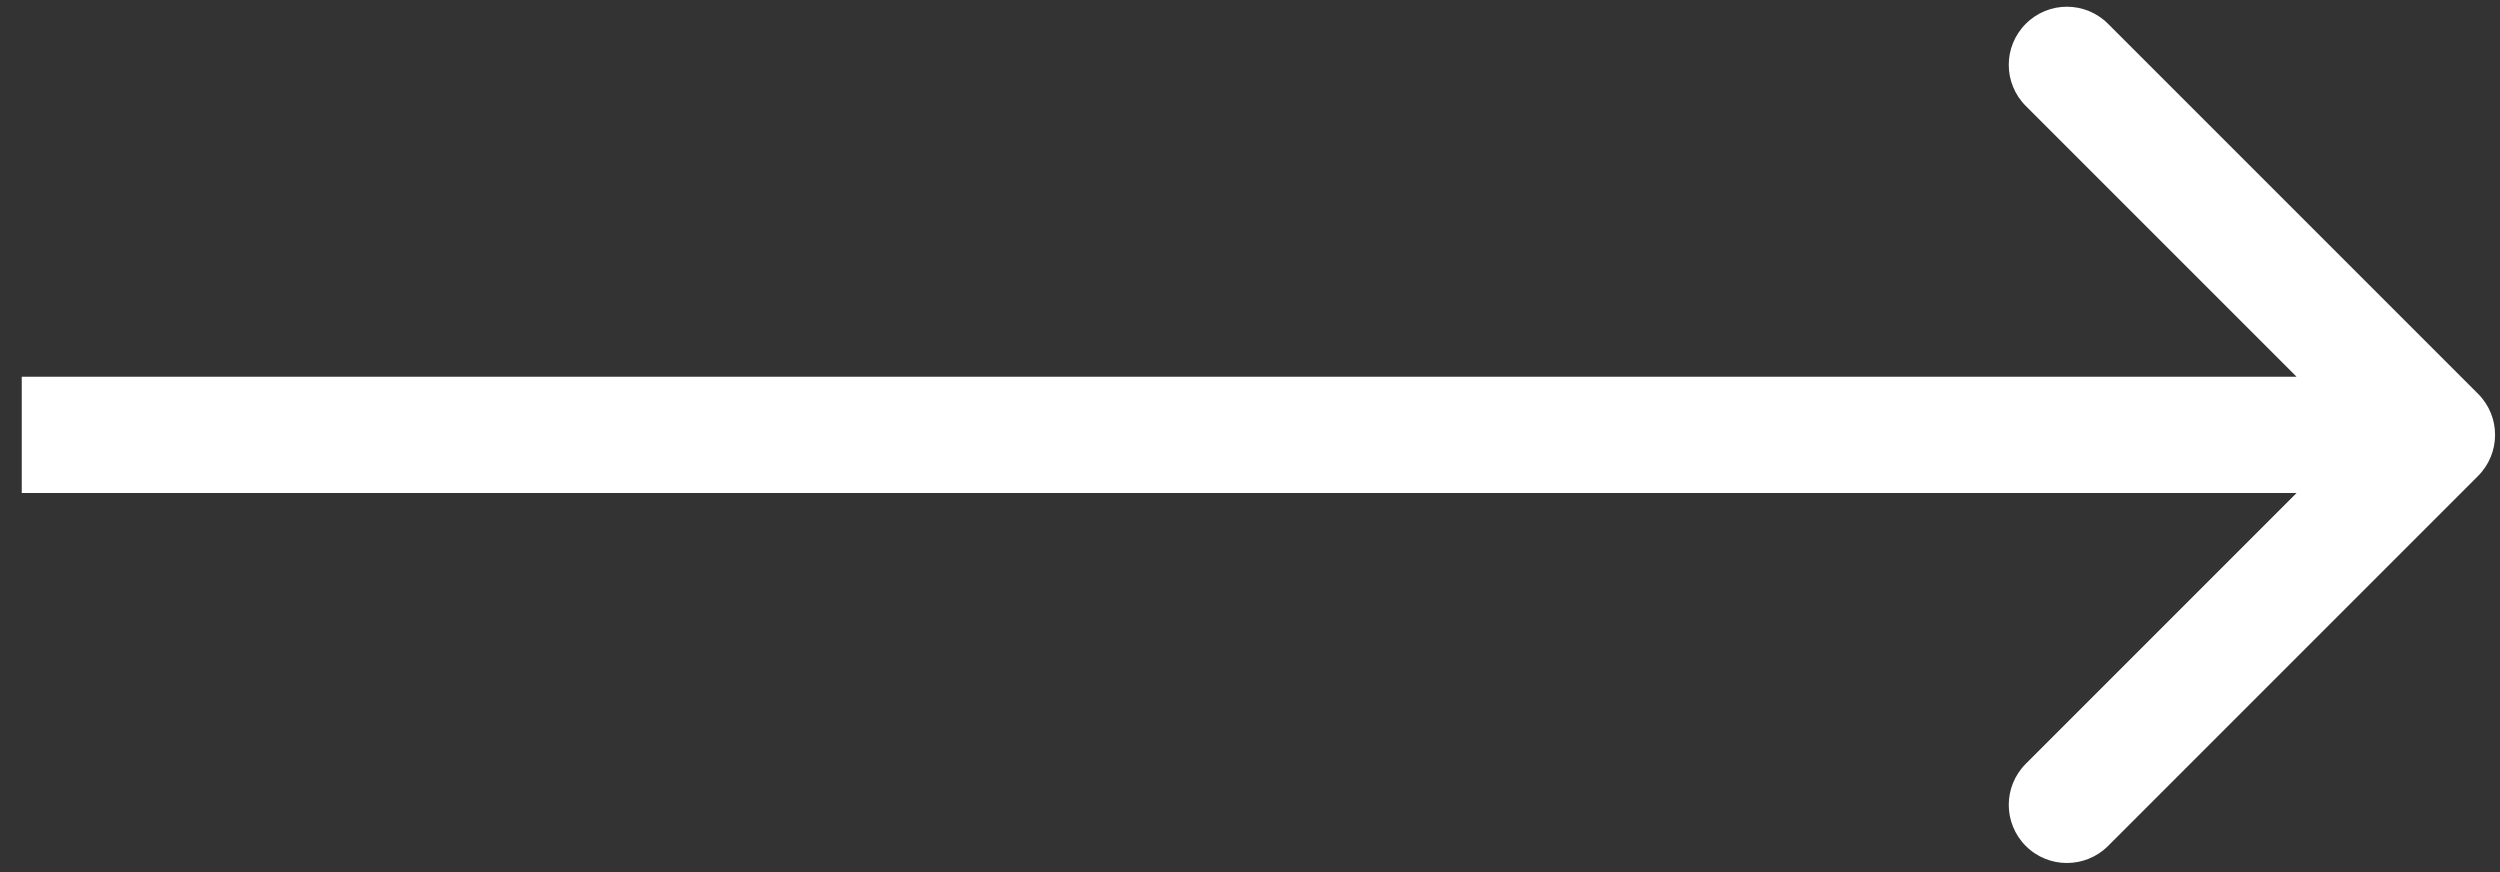 <?xml version="1.0" encoding="UTF-8"?> <svg xmlns="http://www.w3.org/2000/svg" width="43" height="15" viewBox="0 0 43 15" fill="none"><rect x="0" y="0" width="43" height="15" fill="#333333" stroke="none"/><path d="M42.622 8.187C43.013 7.796 43.013 7.163 42.622 6.773L36.258 0.409C35.867 0.018 35.234 0.018 34.844 0.409C34.453 0.799 34.453 1.432 34.844 1.823L40.501 7.48L34.844 13.137C34.453 13.527 34.453 14.16 34.844 14.551C35.234 14.941 35.867 14.941 36.258 14.551L42.622 8.187ZM0.374 7.48V8.48H41.915V7.48V6.48H0.374V7.48Z" fill="white"></path></svg> 